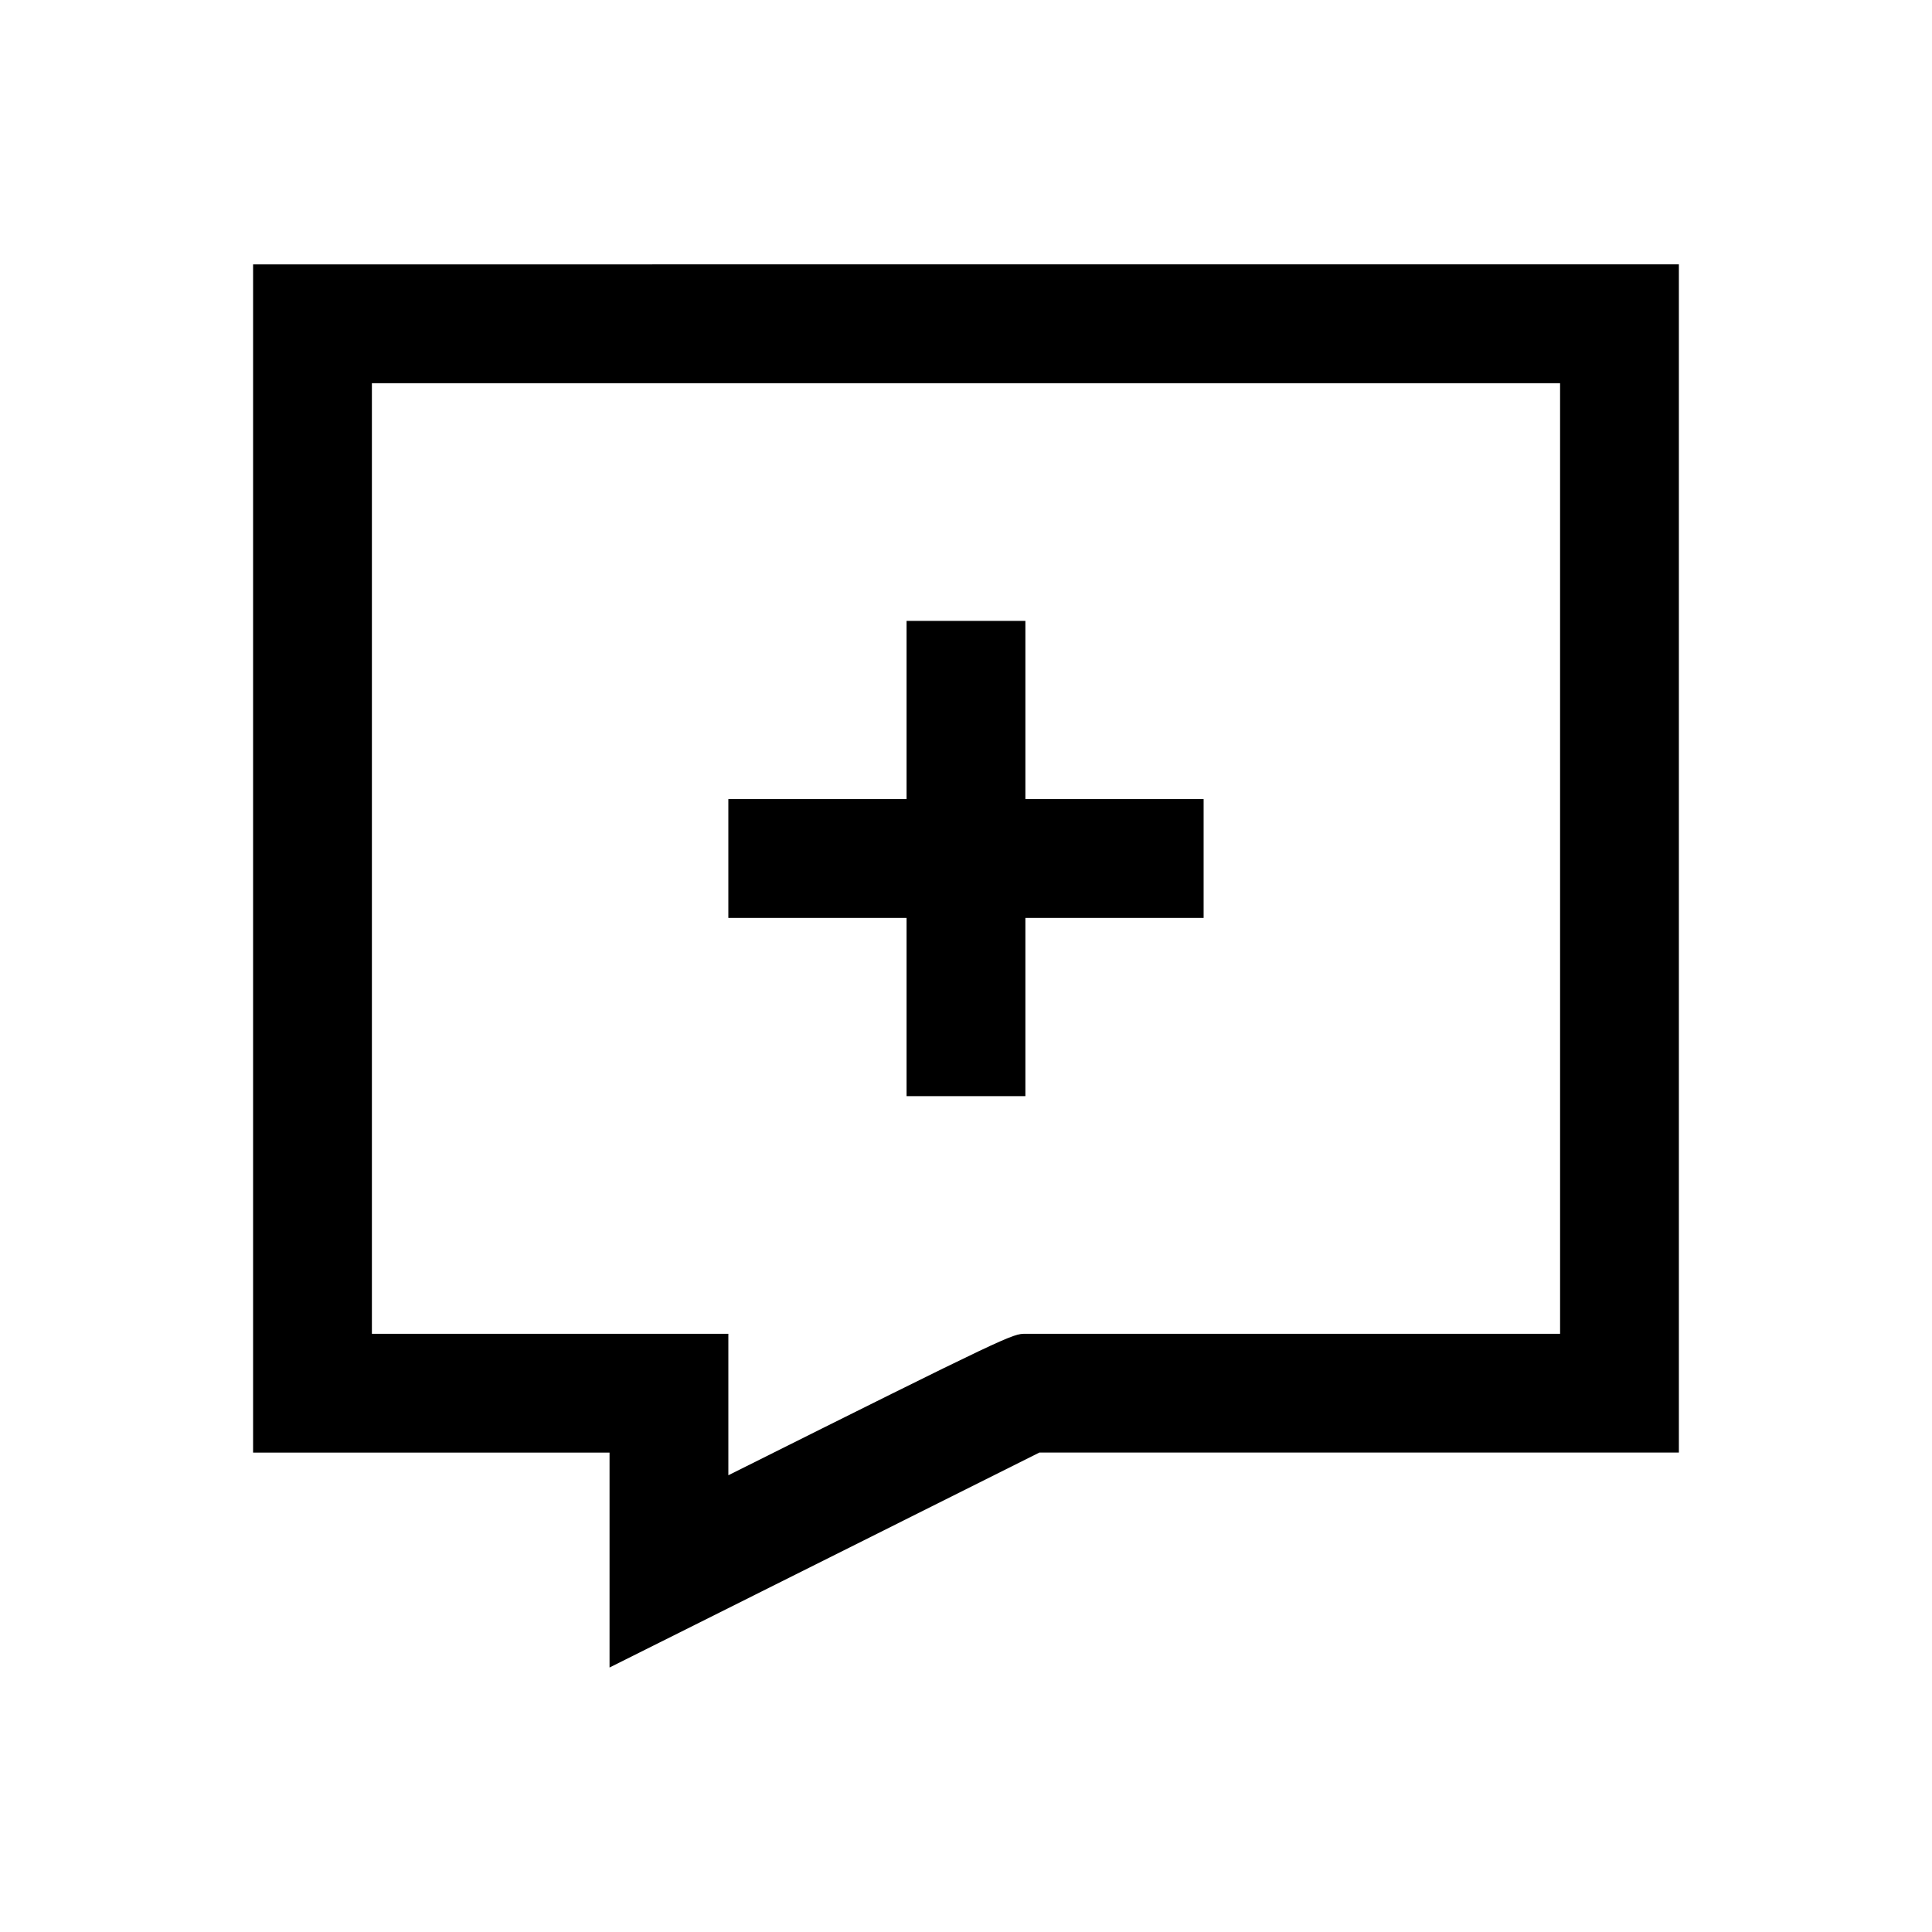<?xml version="1.0" encoding="UTF-8"?>
<!-- Uploaded to: ICON Repo, www.svgrepo.com, Generator: ICON Repo Mixer Tools -->
<svg fill="#000000" width="800px" height="800px" version="1.1" viewBox="144 144 512 512" xmlns="http://www.w3.org/2000/svg">
 <g>
  <path d="m384.25 434.49h31.488v-47.23h47.234v-31.488h-47.234v-47.23h-31.488v47.23h-47.23v31.488h47.23z"/>
  <path d="m211.07 214.08v314.88h94.465v56.945l22.781-11.383s74.438-37.234 91.125-45.578l169.48-0.004v-314.88l-377.86 0.004zm346.37 283.39h-141.7c-3.418 0-3.699 0-78.719 37.488v-37.488h-94.465v-251.91h314.88z"/>
 </g>
</svg>